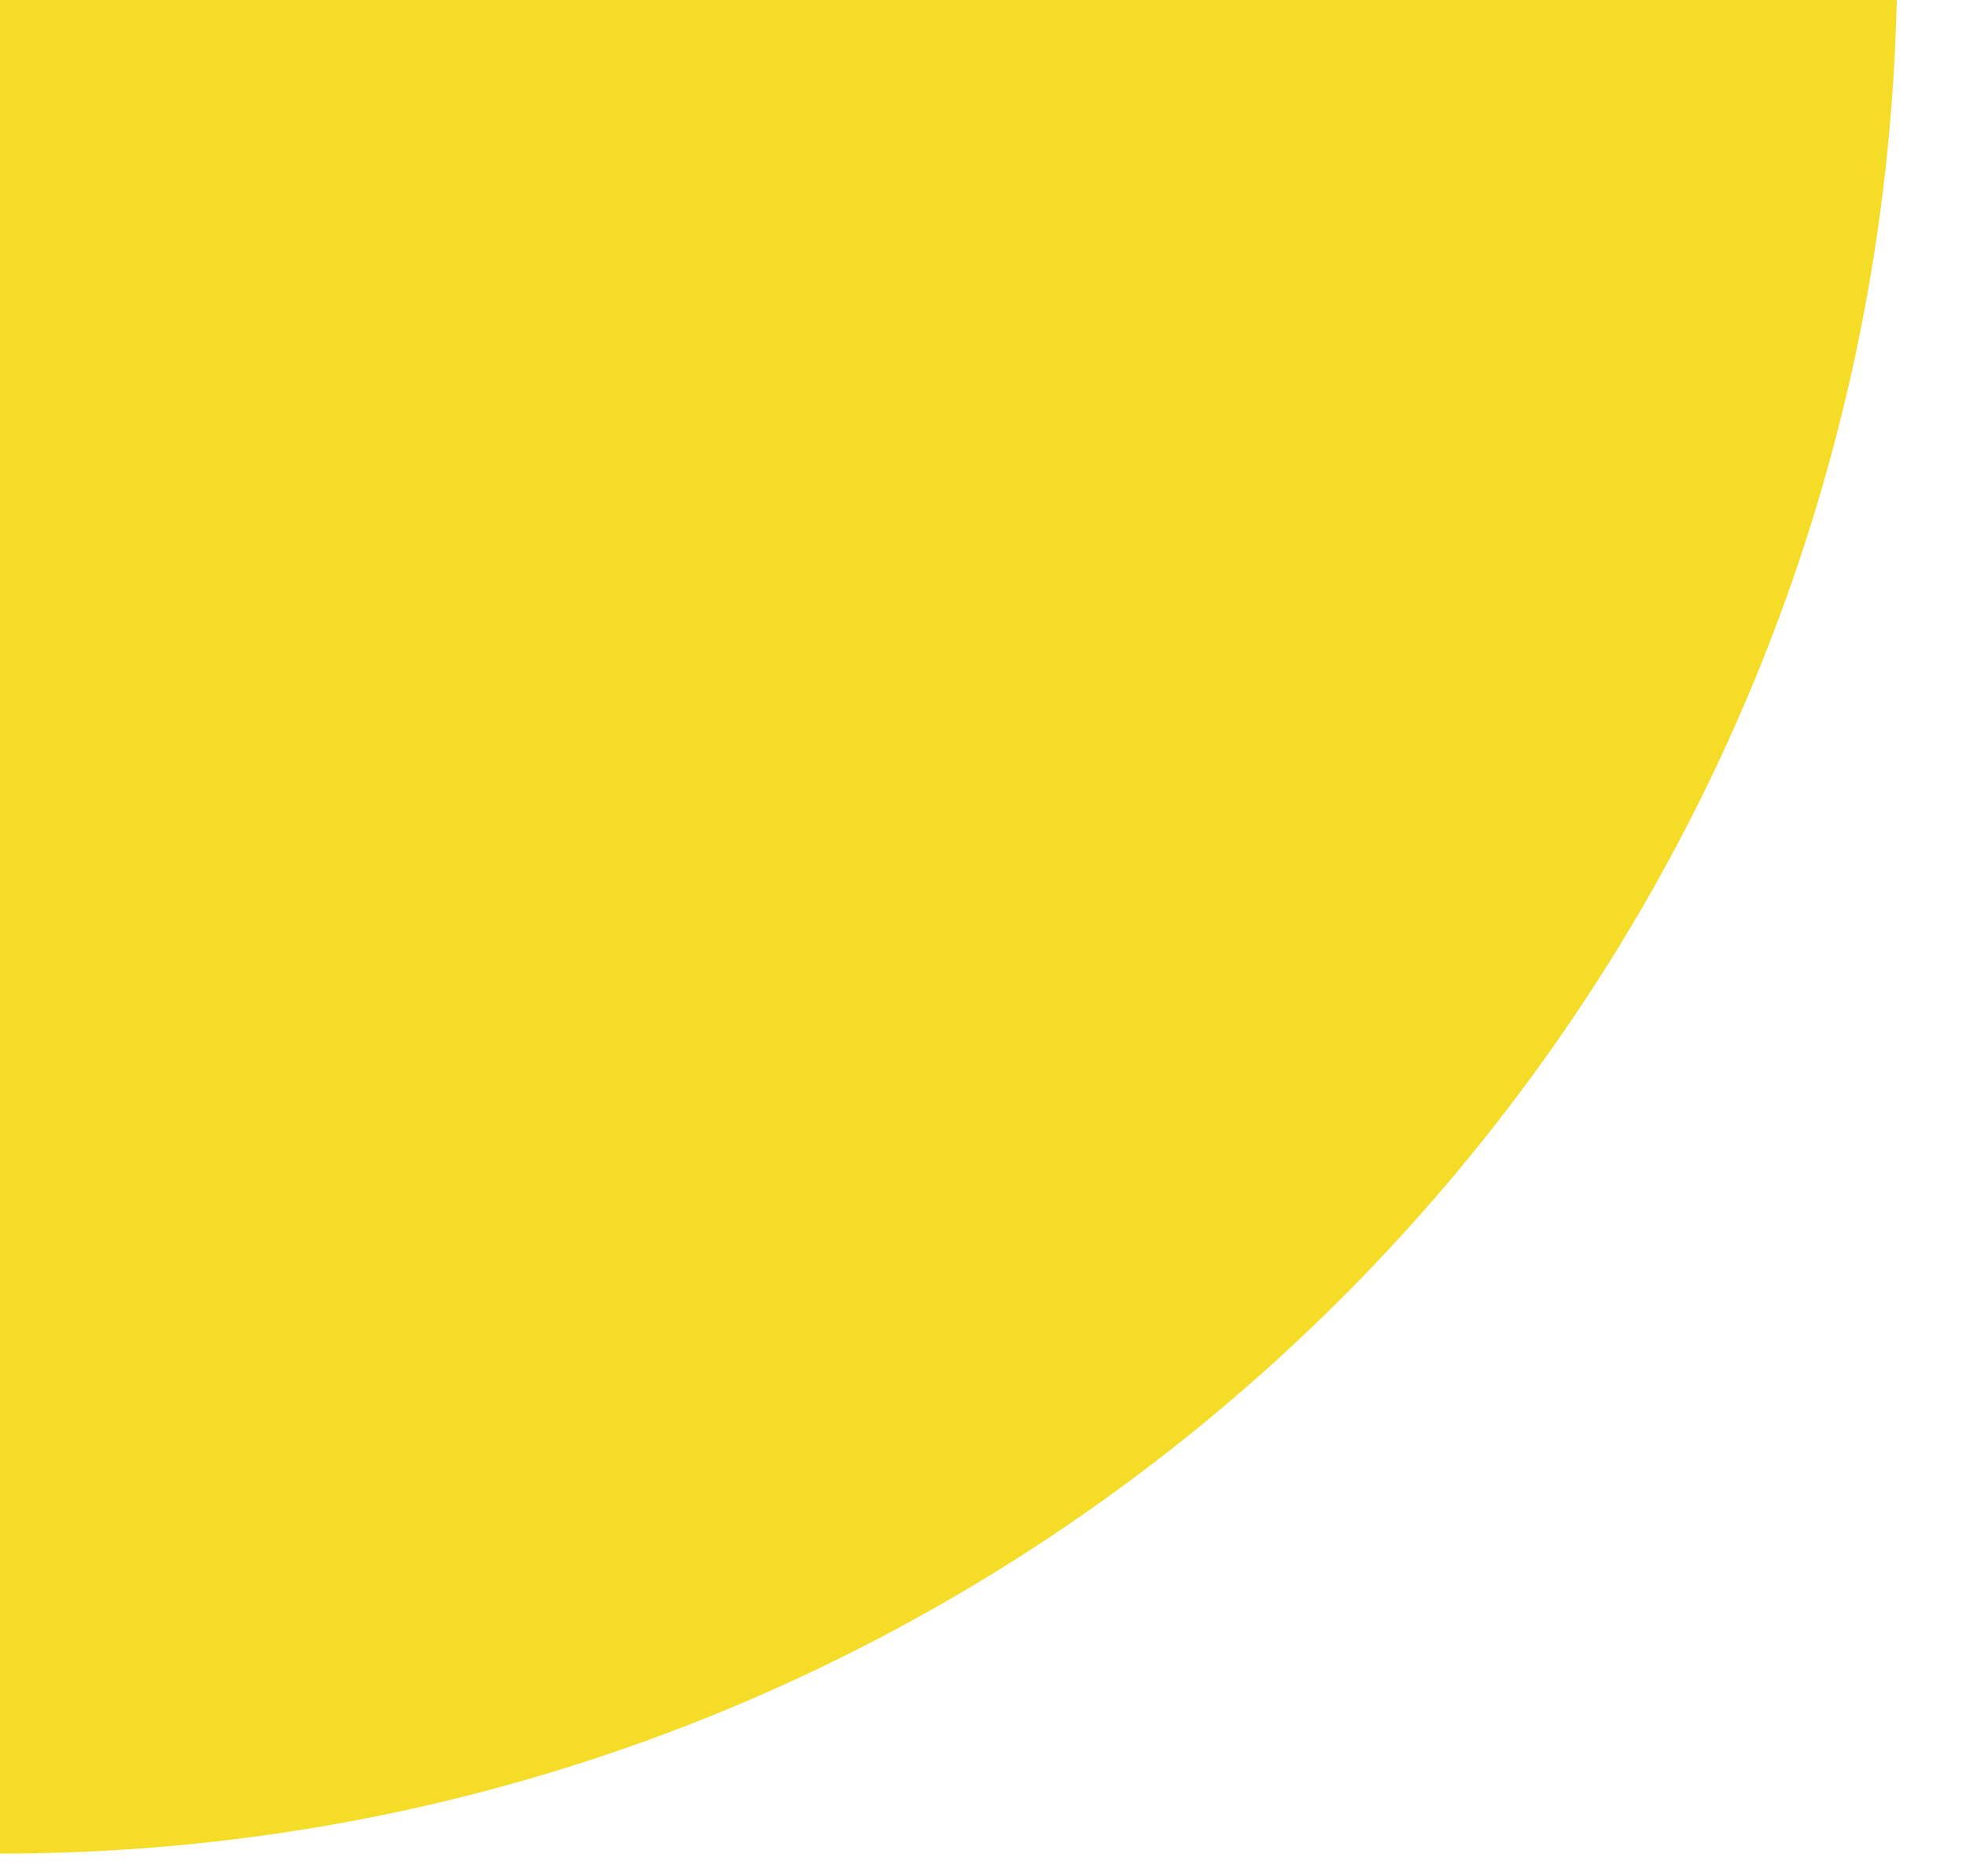 <svg width="22" height="21" viewBox="0 0 22 21" fill="none" xmlns="http://www.w3.org/2000/svg">
<path d="M4.3869e-05 20.746C11.565 20.746 20.972 11.502 21.225 0H4.3869e-05V20.746Z" fill="#F4DC27"/>
</svg>
